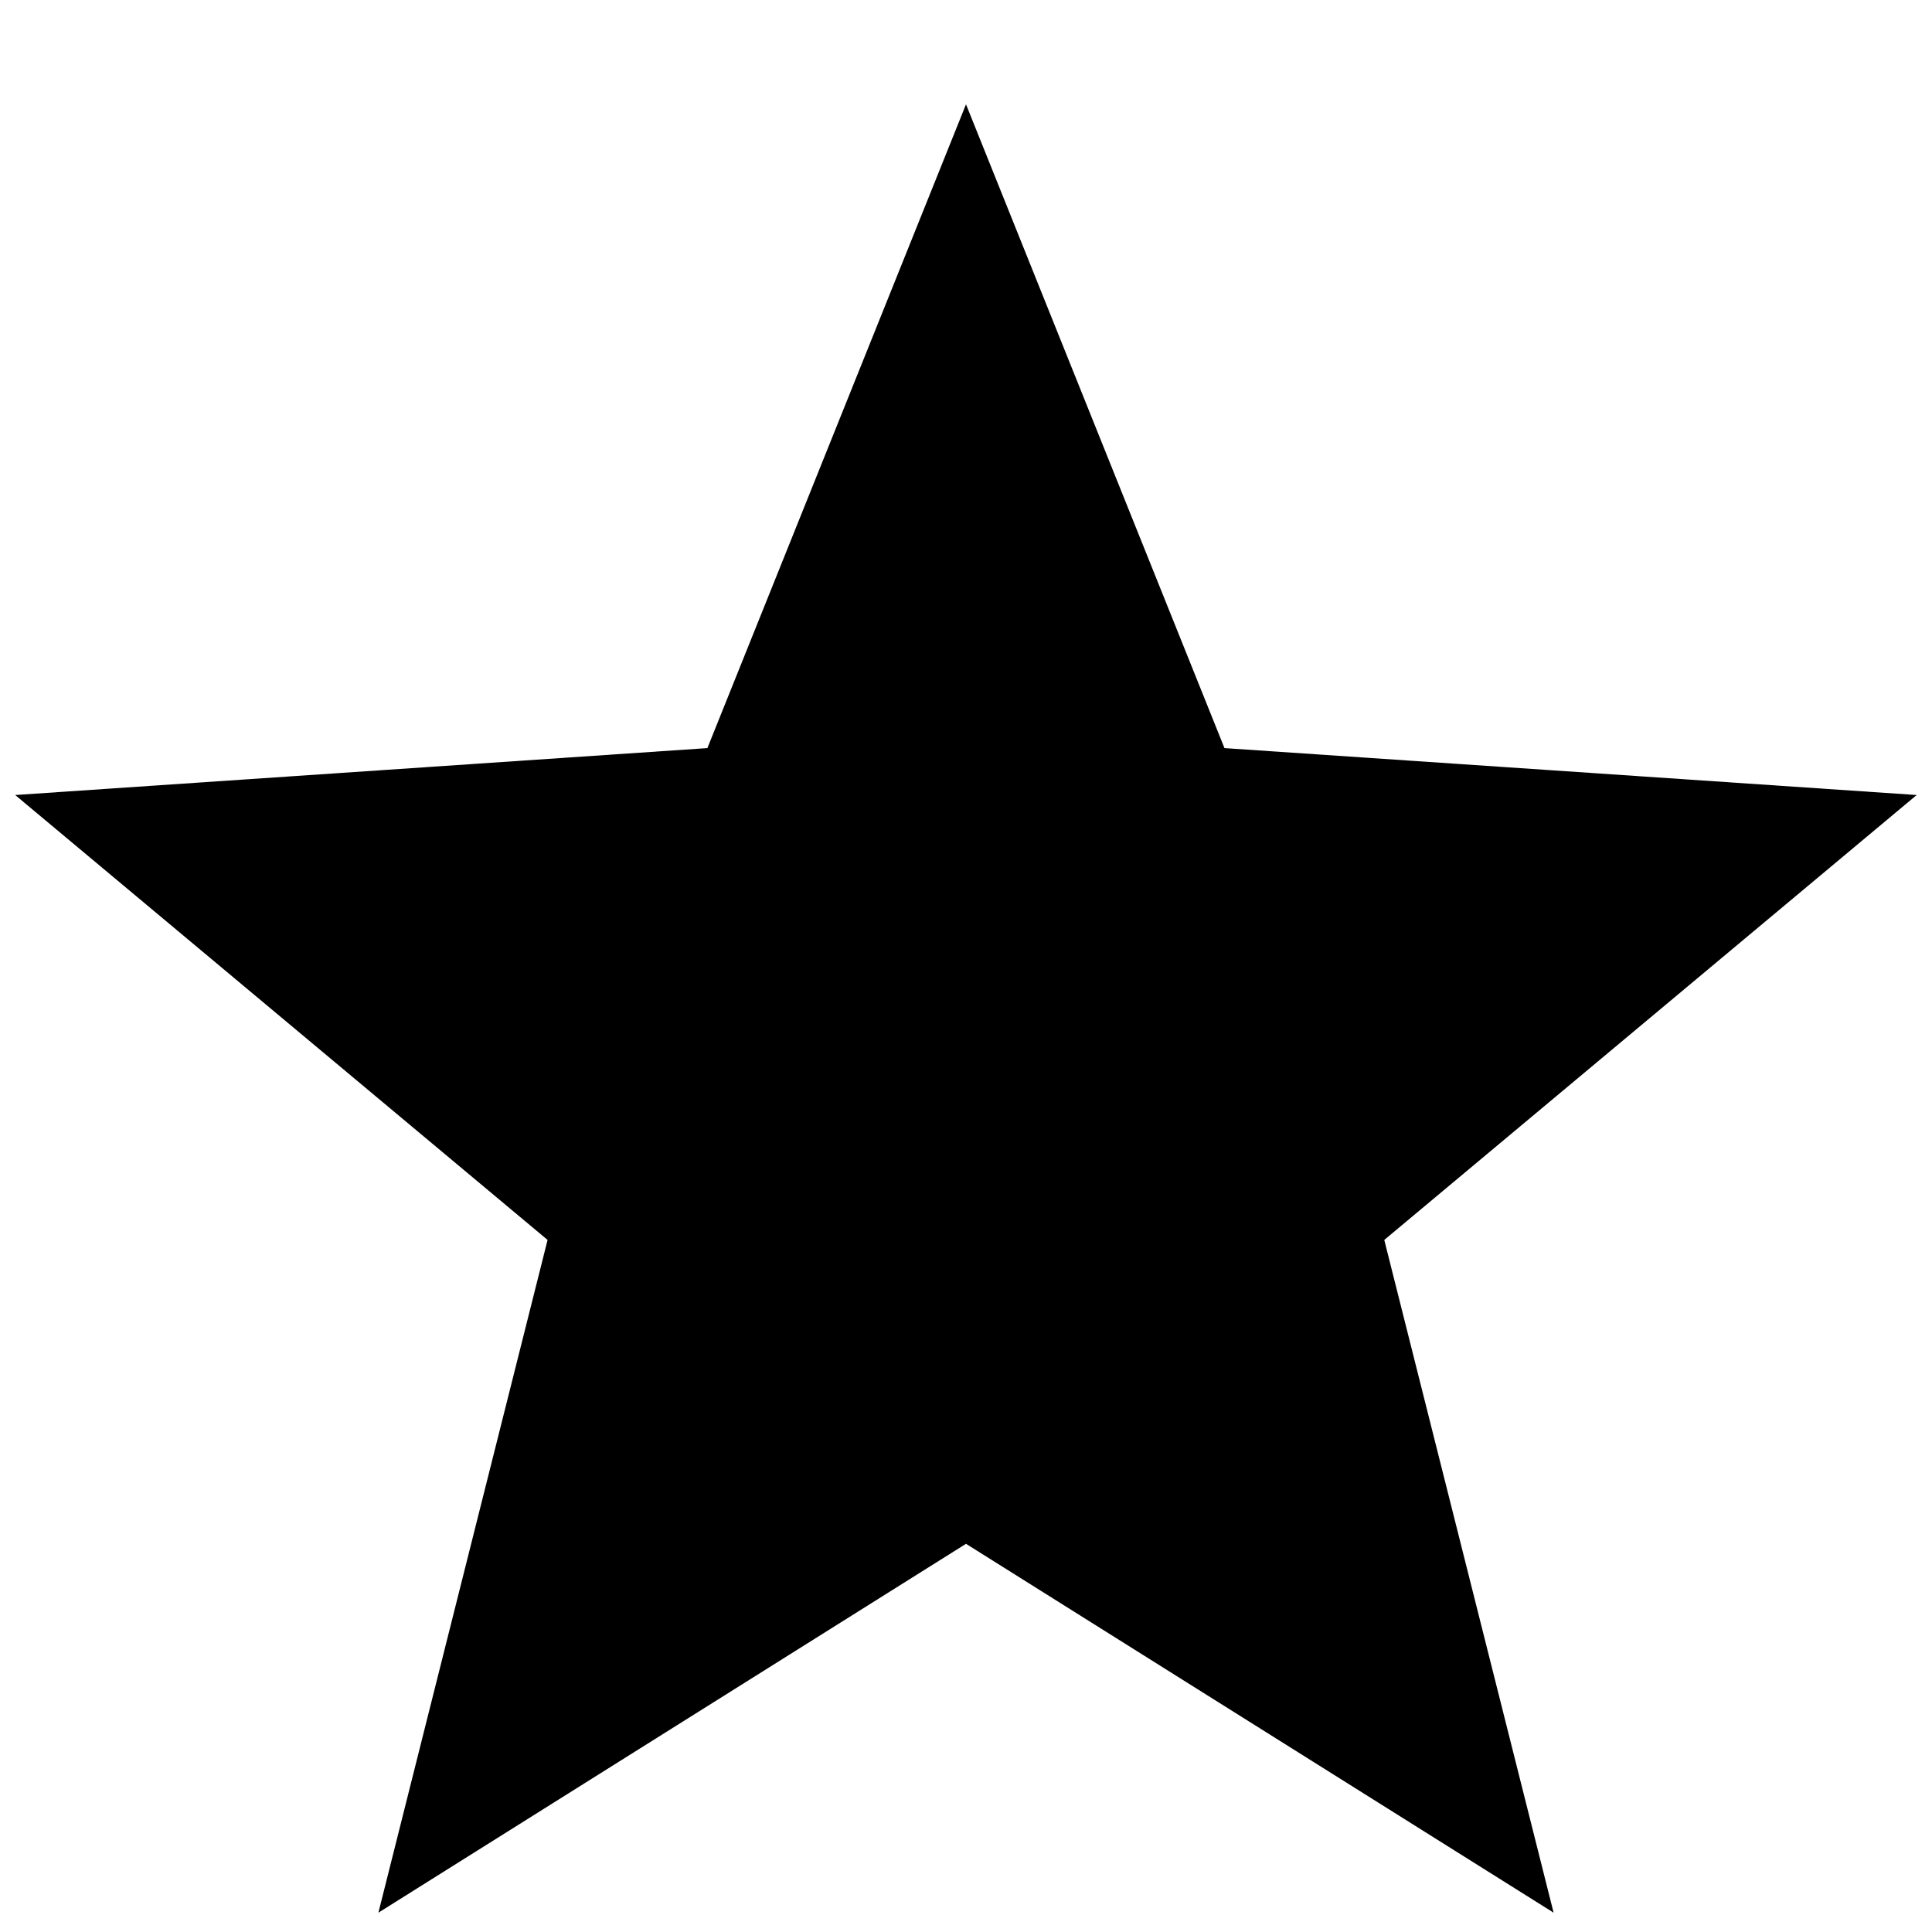 <?xml version="1.0" encoding="UTF-8"?>
<svg xmlns="http://www.w3.org/2000/svg" width="14" height="14" viewBox="0 0 14 14" fill="none">
  <path d="M7 0.756L8.873 5.421L13.889 5.761L10.031 8.985L11.258 13.86L7 11.187L2.742 13.86L3.968 8.985L0.11 5.761L5.126 5.421L7 0.756Z" fill="black"></path>
</svg>
